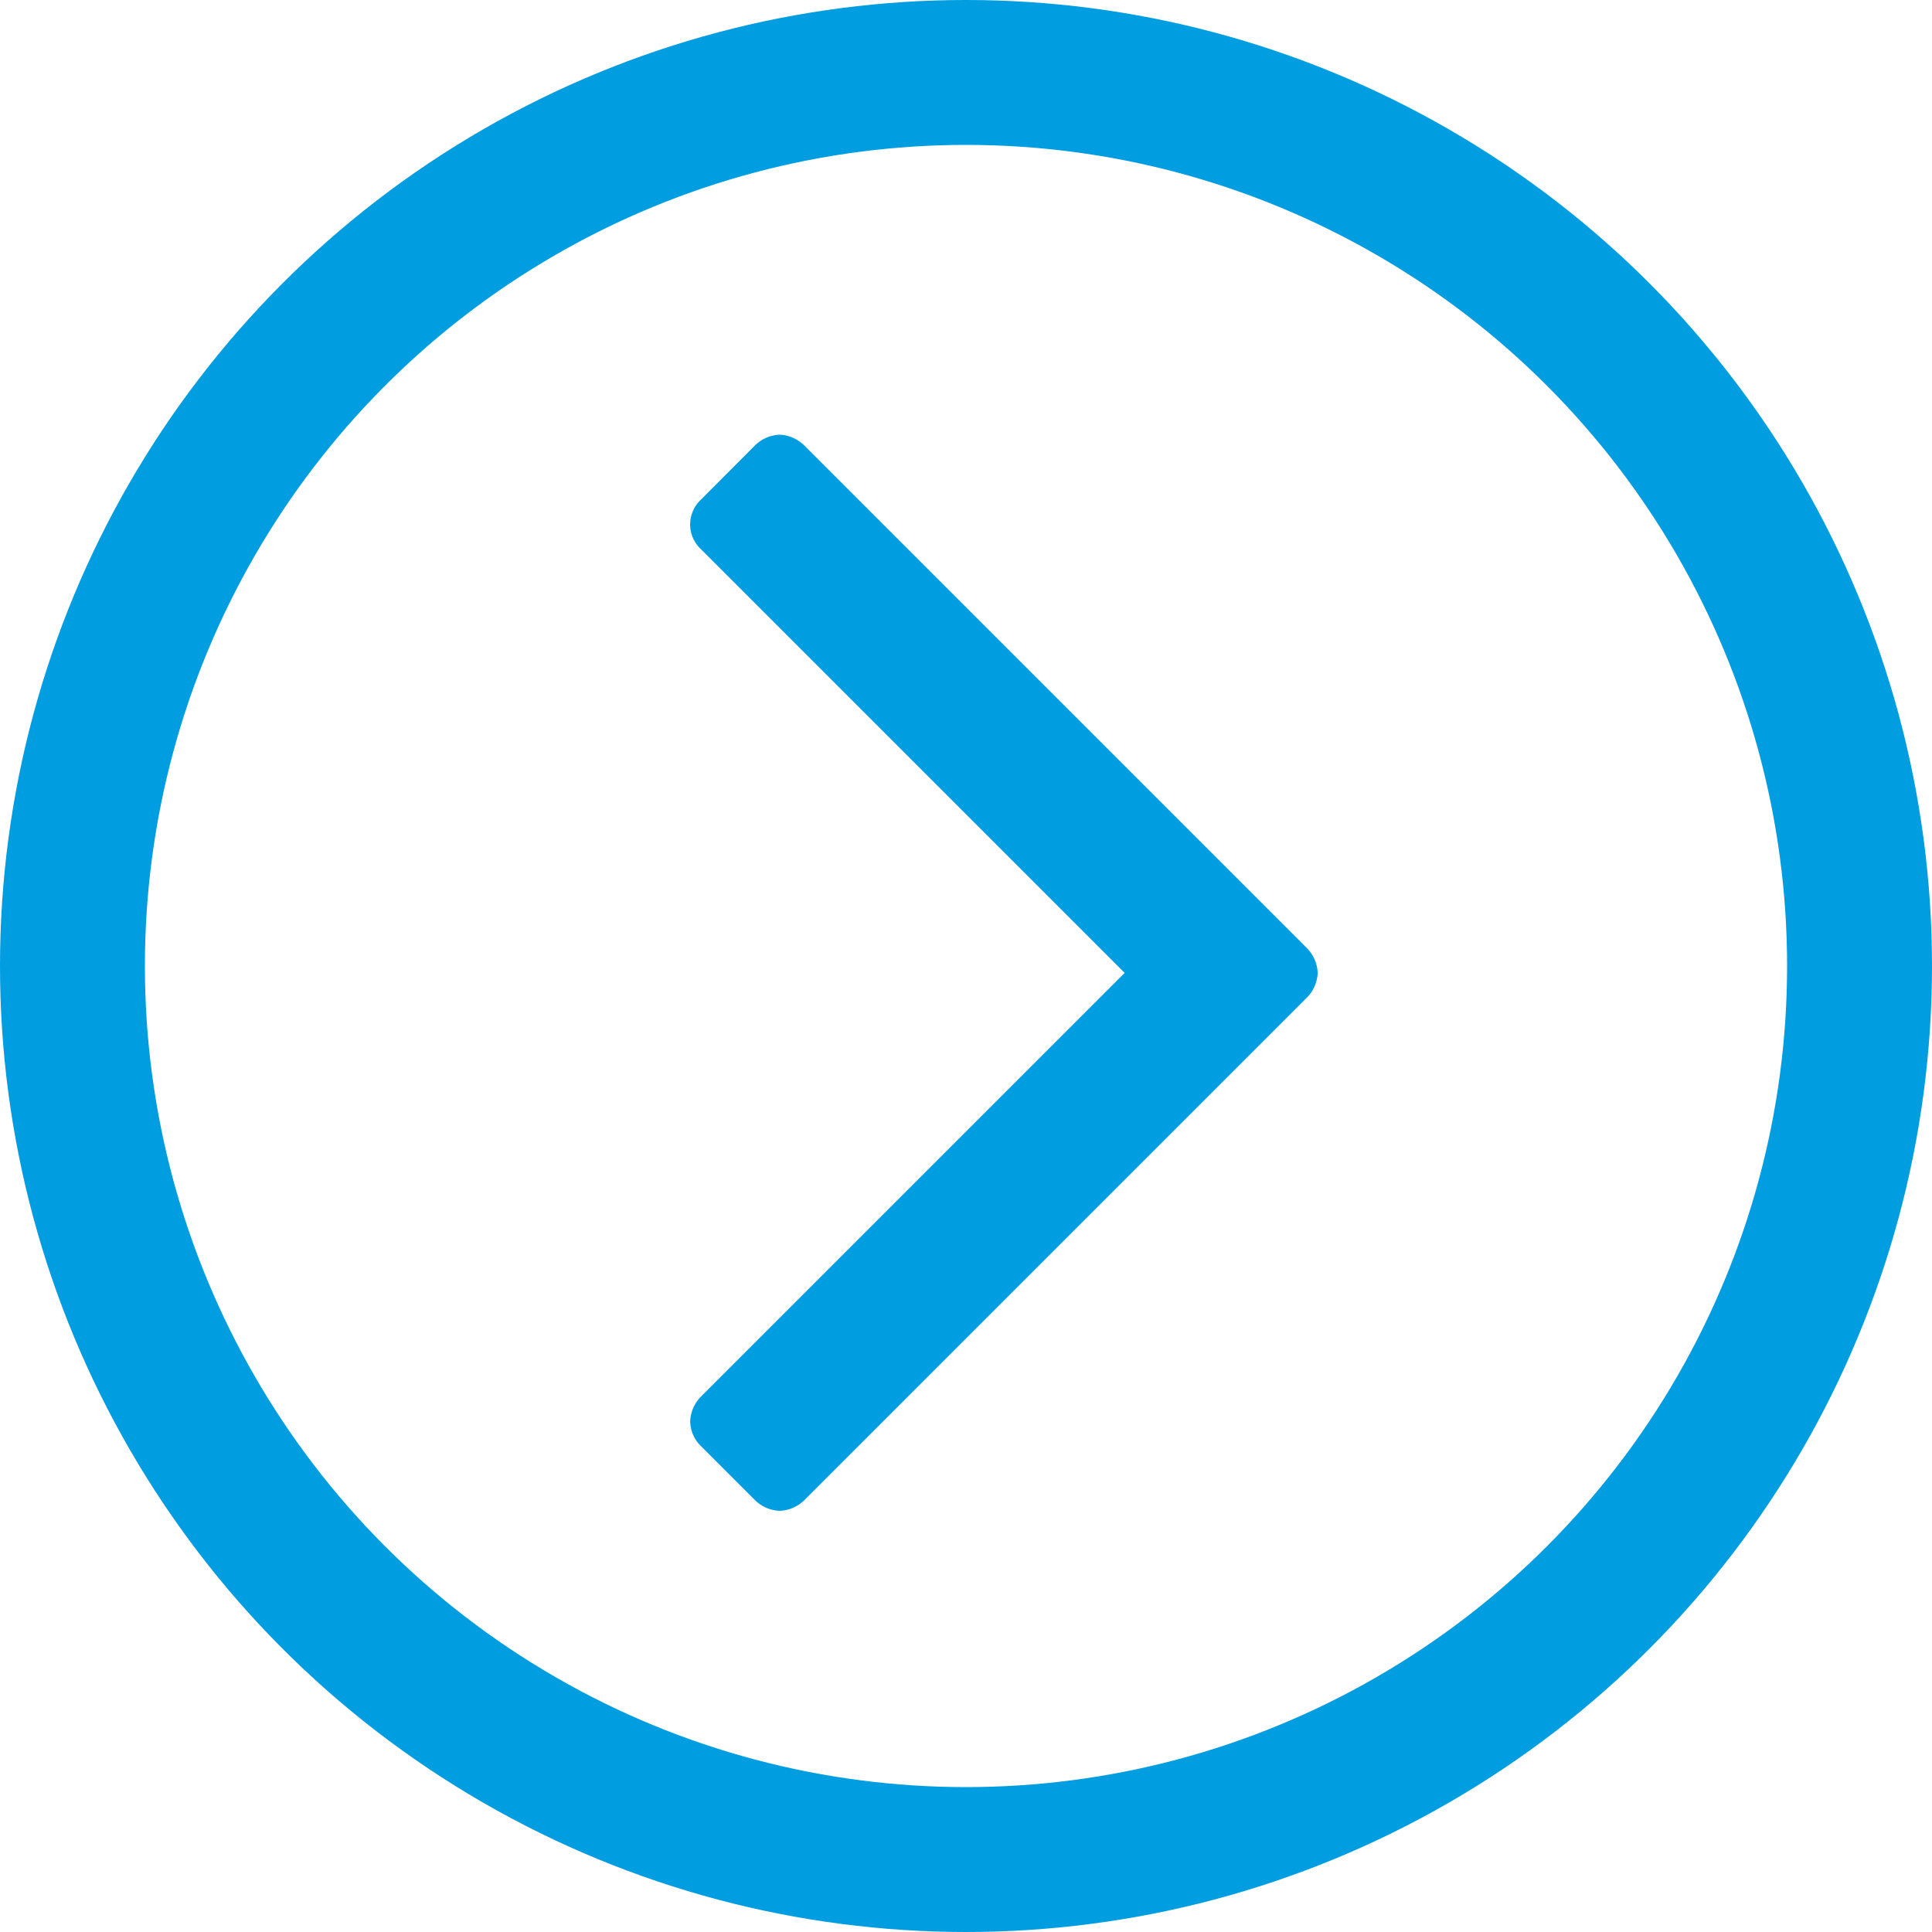 <svg xmlns="http://www.w3.org/2000/svg" width="40" height="40" viewBox="0 0 40 40">
  <g id="Gruppe_283" data-name="Gruppe 283" transform="translate(-210 -120)">
    <path id="Pfad_110" data-name="Pfad 110" d="M13.281,21.143a.769.769,0,0,0-.223-.513l-10.4-10.4A.769.769,0,0,0,2.143,10a.769.769,0,0,0-.513.223L.513,11.344a.7.7,0,0,0,0,1.027l8.772,8.772L.513,29.915a.769.769,0,0,0-.223.513.727.727,0,0,0,.223.513l1.116,1.116a.769.769,0,0,0,.513.223.769.769,0,0,0,.513-.223l10.4-10.4A.769.769,0,0,0,13.281,21.143Z" transform="translate(224 119)" fill="#009de0"/>
    <g id="Ellipse_31" data-name="Ellipse 31" transform="translate(210 120)" fill="none" stroke="#009de0" stroke-width="3">
      <circle cx="20" cy="20" r="20" stroke="none"/>
      <circle cx="20" cy="20" r="18.5" fill="none"/>
    </g>
  </g>
</svg>
